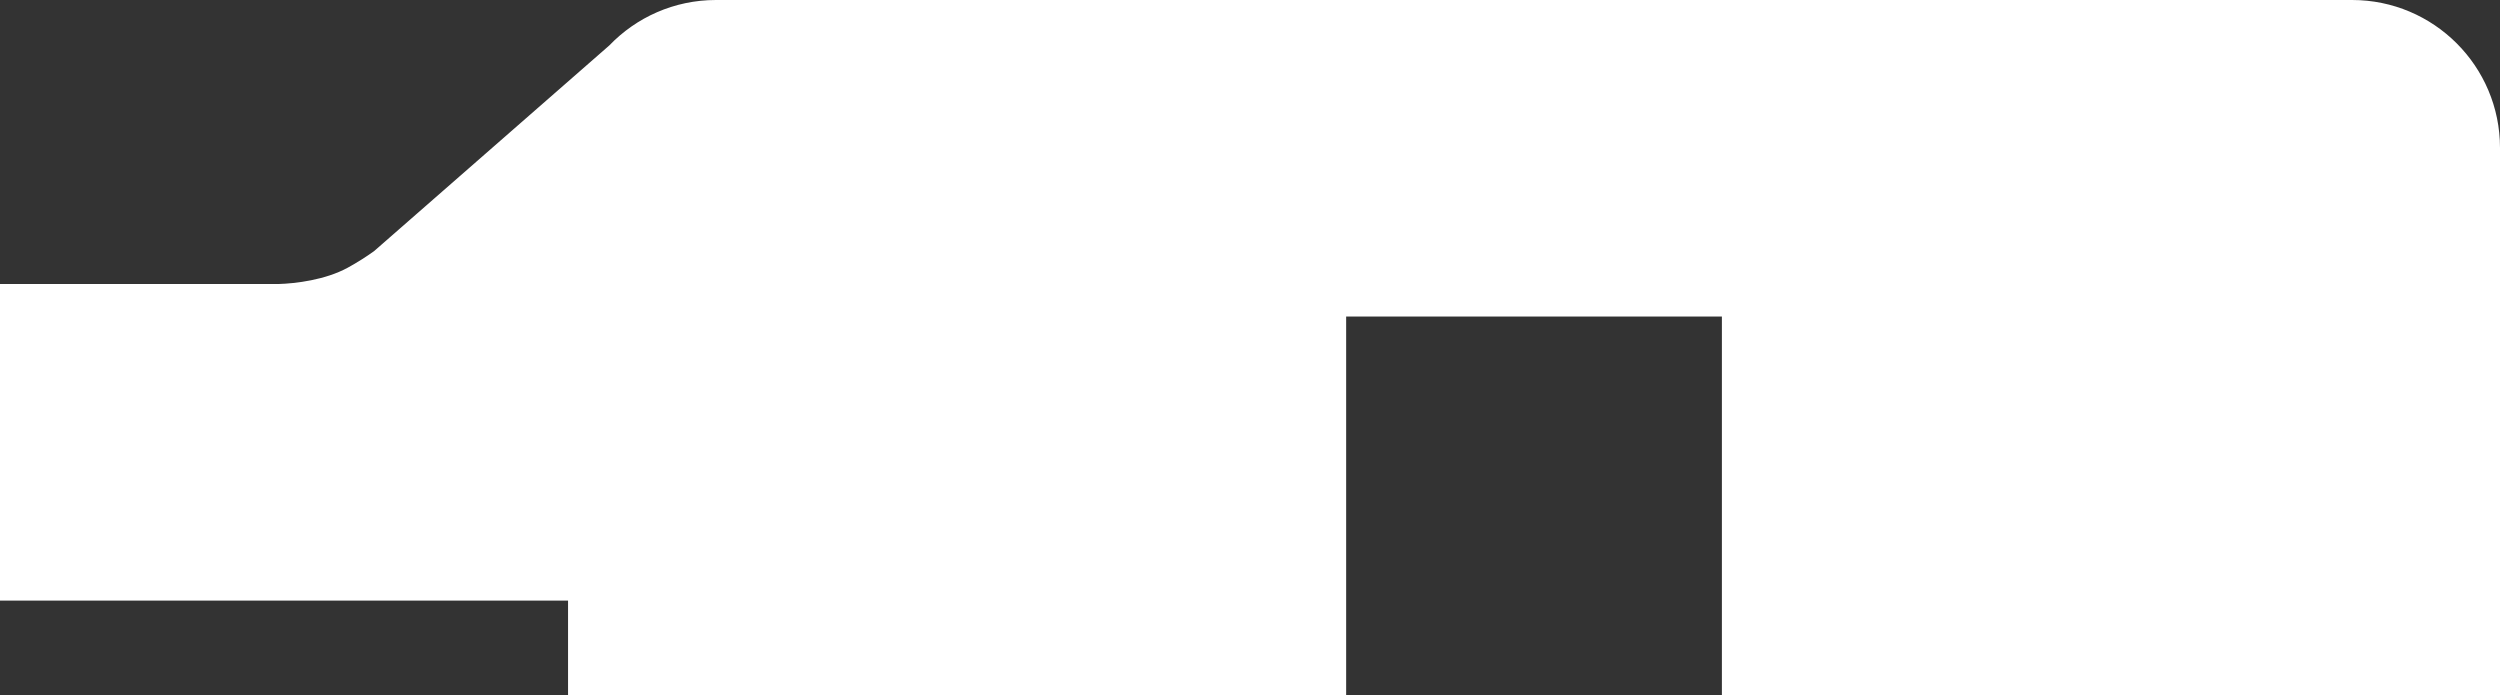 <?xml version="1.0" encoding="UTF-8"?> <svg xmlns="http://www.w3.org/2000/svg" width="845" height="235" viewBox="0 0 845 235" fill="none"><rect x="0" y="0" width="845" height="235" fill="#333333" stroke="none"/> <path fill-rule="evenodd" clip-rule="evenodd" d="M242 0H324H455H582H680H795C822.614 0 845 22.386 845 50V235H582V107H455V235H192V203H0V96H91.5H94.042C99.904 95.84 109.953 94.617 117.5 90.5C120.802 88.699 123.832 86.748 126.426 84.889L205.937 15.367C215.036 5.895 227.829 0 242 0Z" fill="white"></path> </svg> 